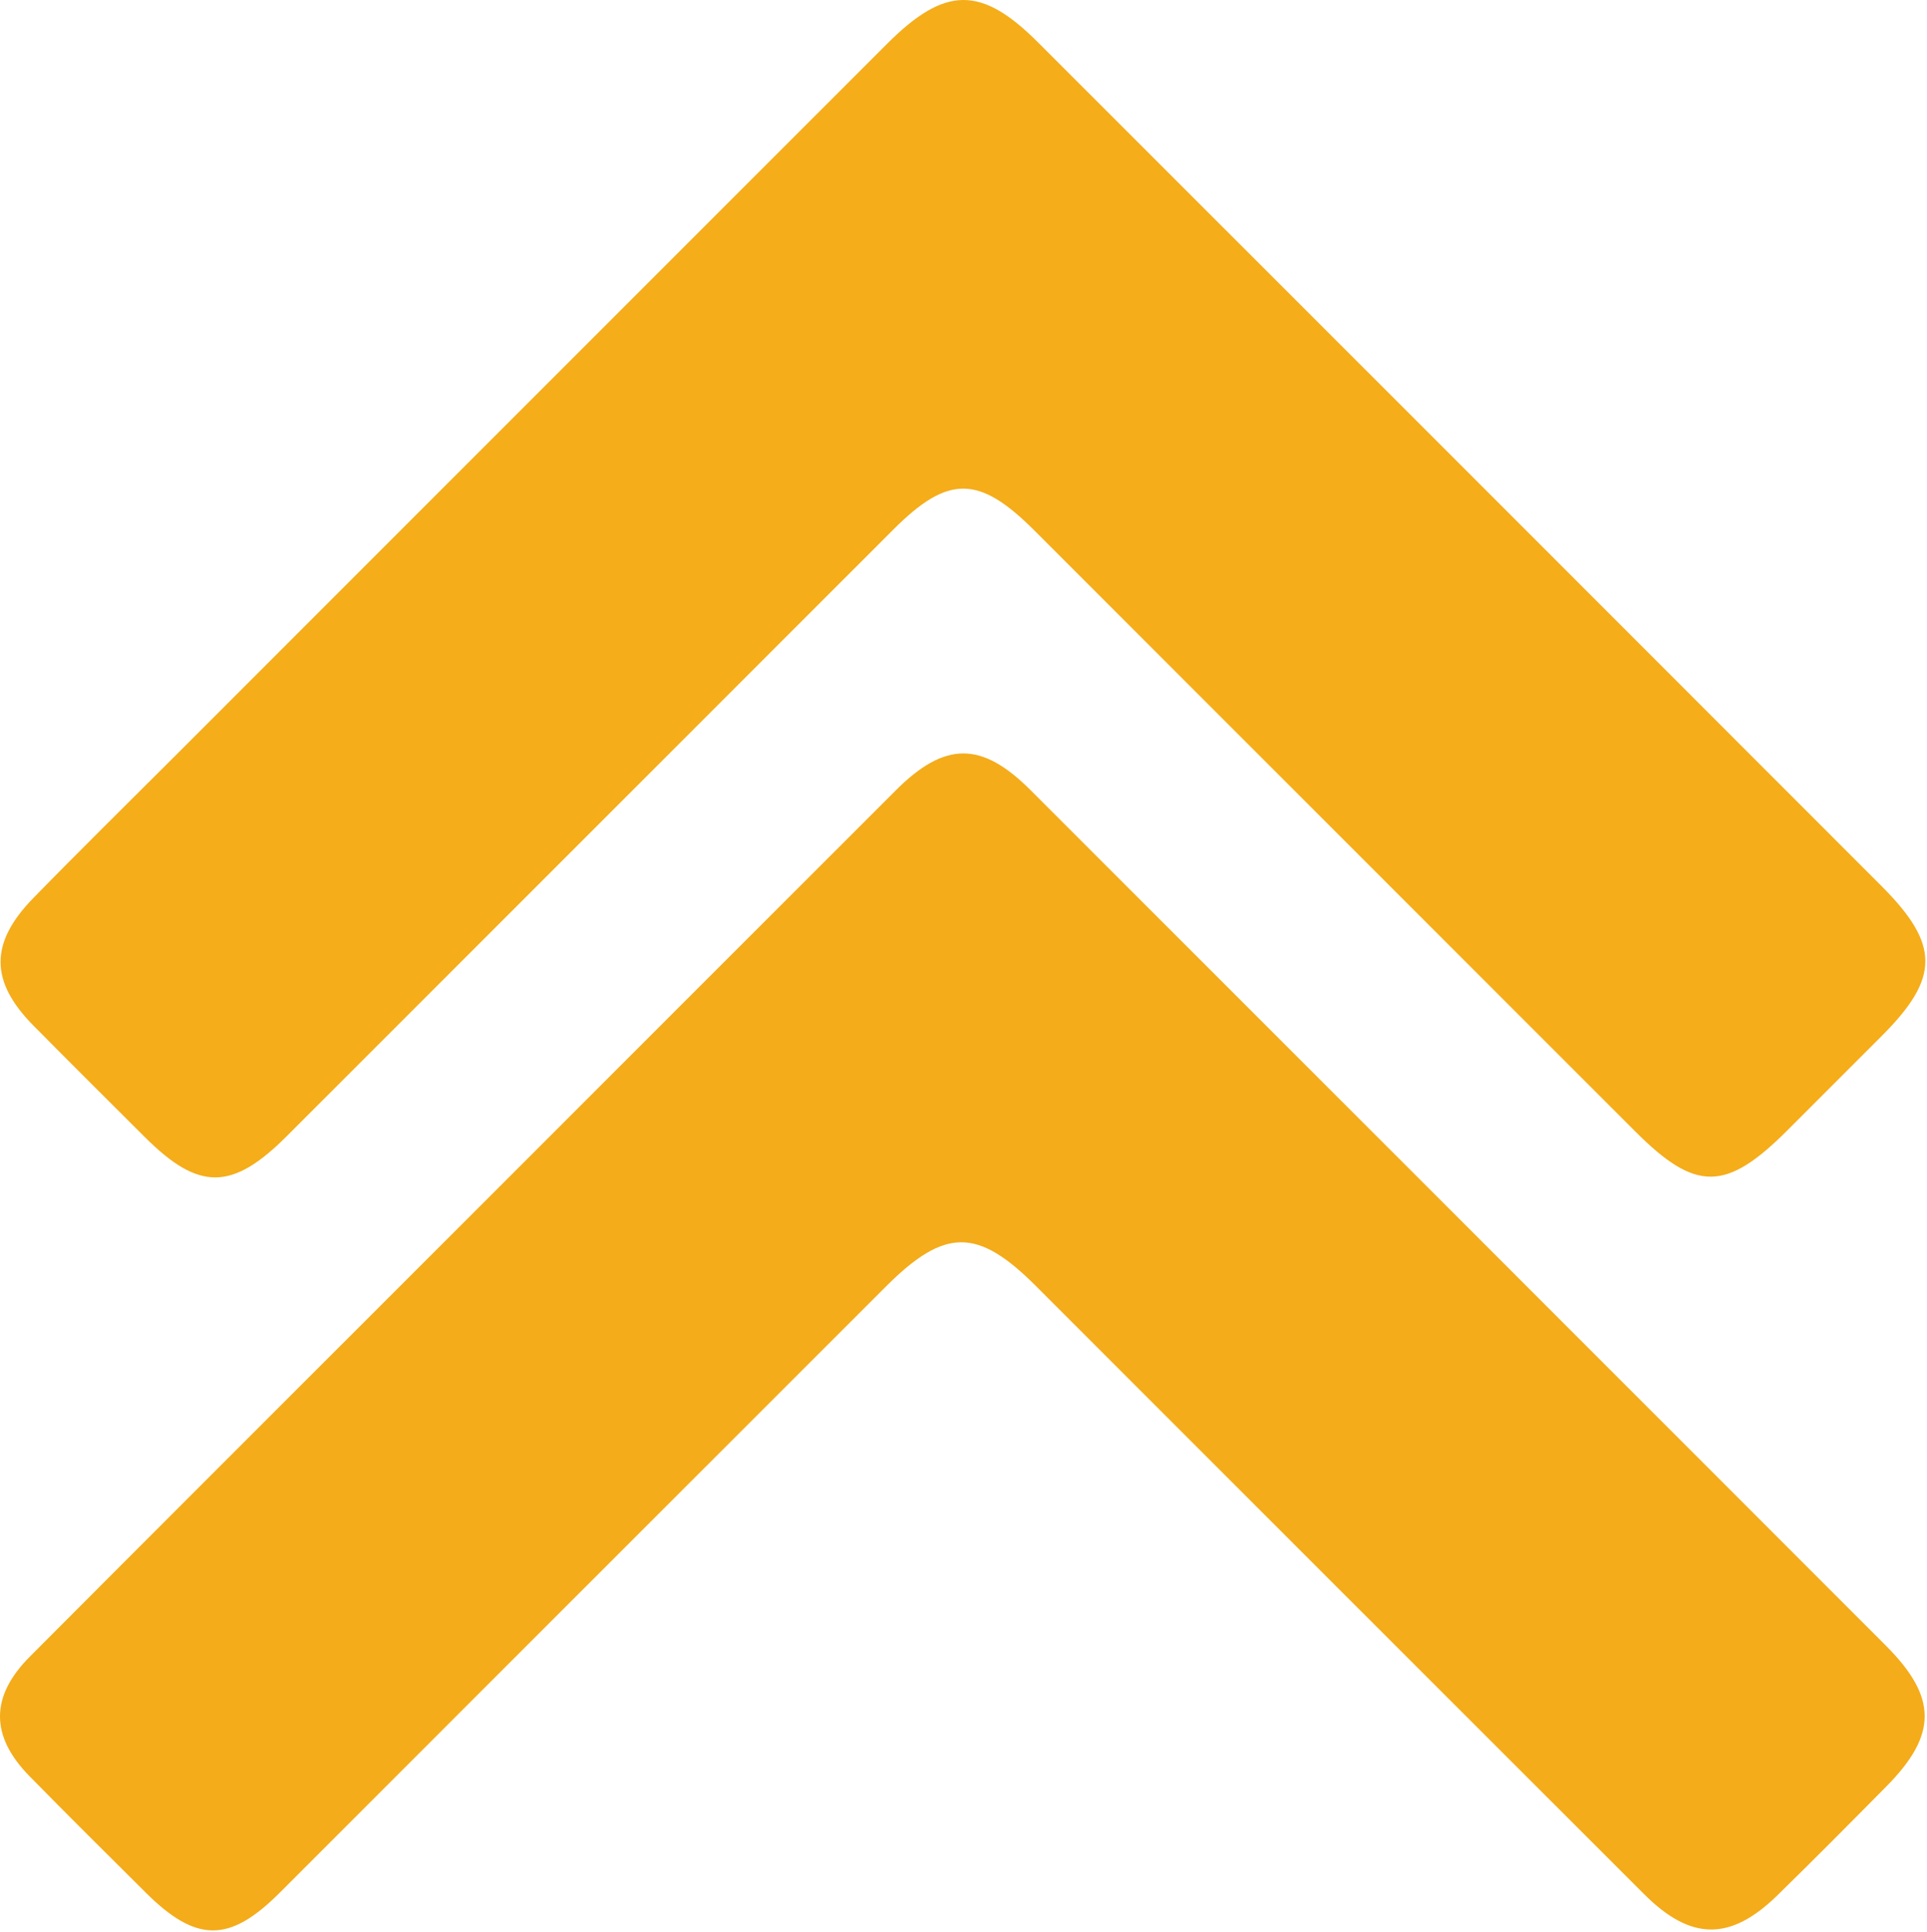 <?xml version="1.0" encoding="UTF-8"?> <svg xmlns="http://www.w3.org/2000/svg" width="775" height="777" viewBox="0 0 775 777" fill="none"> <path d="M187.95 186.411C244.21 130.151 300.46 73.871 356.75 17.631C380.06 -5.659 394.53 -5.889 417.45 17.021C530.56 130.051 643.64 243.121 756.67 356.241C780.24 379.831 780.16 393.171 756.82 416.541C744.14 429.231 731.46 441.911 718.77 454.591C694.15 479.191 682.01 479.301 657.77 455.061C577.18 374.481 496.61 293.901 416.02 213.321C393.68 190.981 381.33 190.891 359.29 212.931C277.97 294.221 196.68 375.551 115.36 456.831C93.33 478.851 80.01 478.931 58.31 457.291C43.34 442.371 28.35 427.461 13.49 412.441C-4.08 394.681 -4.26 379.201 13.39 361.121C32.34 341.701 51.7 322.681 70.89 303.491C109.9 264.461 148.92 225.431 187.95 186.411Z" fill="#F5AD1A"></path> <path d="M187.57 490.481C245.12 432.921 302.66 375.351 360.24 317.821C380 298.071 394.74 298.001 414.4 317.651C529.1 432.301 643.78 546.981 758.43 661.681C779.19 682.441 779.26 697.472 758.77 718.212C744.23 732.932 729.65 747.621 714.85 762.091C695.95 780.561 680.08 780.481 661.25 761.671C579.65 680.191 498.15 598.601 416.59 517.081C393.14 493.641 380.02 493.631 356.29 517.321C274.95 598.561 193.7 679.891 112.39 761.171C92.27 781.281 78.93 781.241 58.61 761.021C42.98 745.461 27.3 729.952 11.86 714.202C-3.96 698.072 -4 682.181 12.02 666.111C70.46 607.481 129.04 549.011 187.57 490.481Z" fill="#F4AC1A"></path> </svg> 